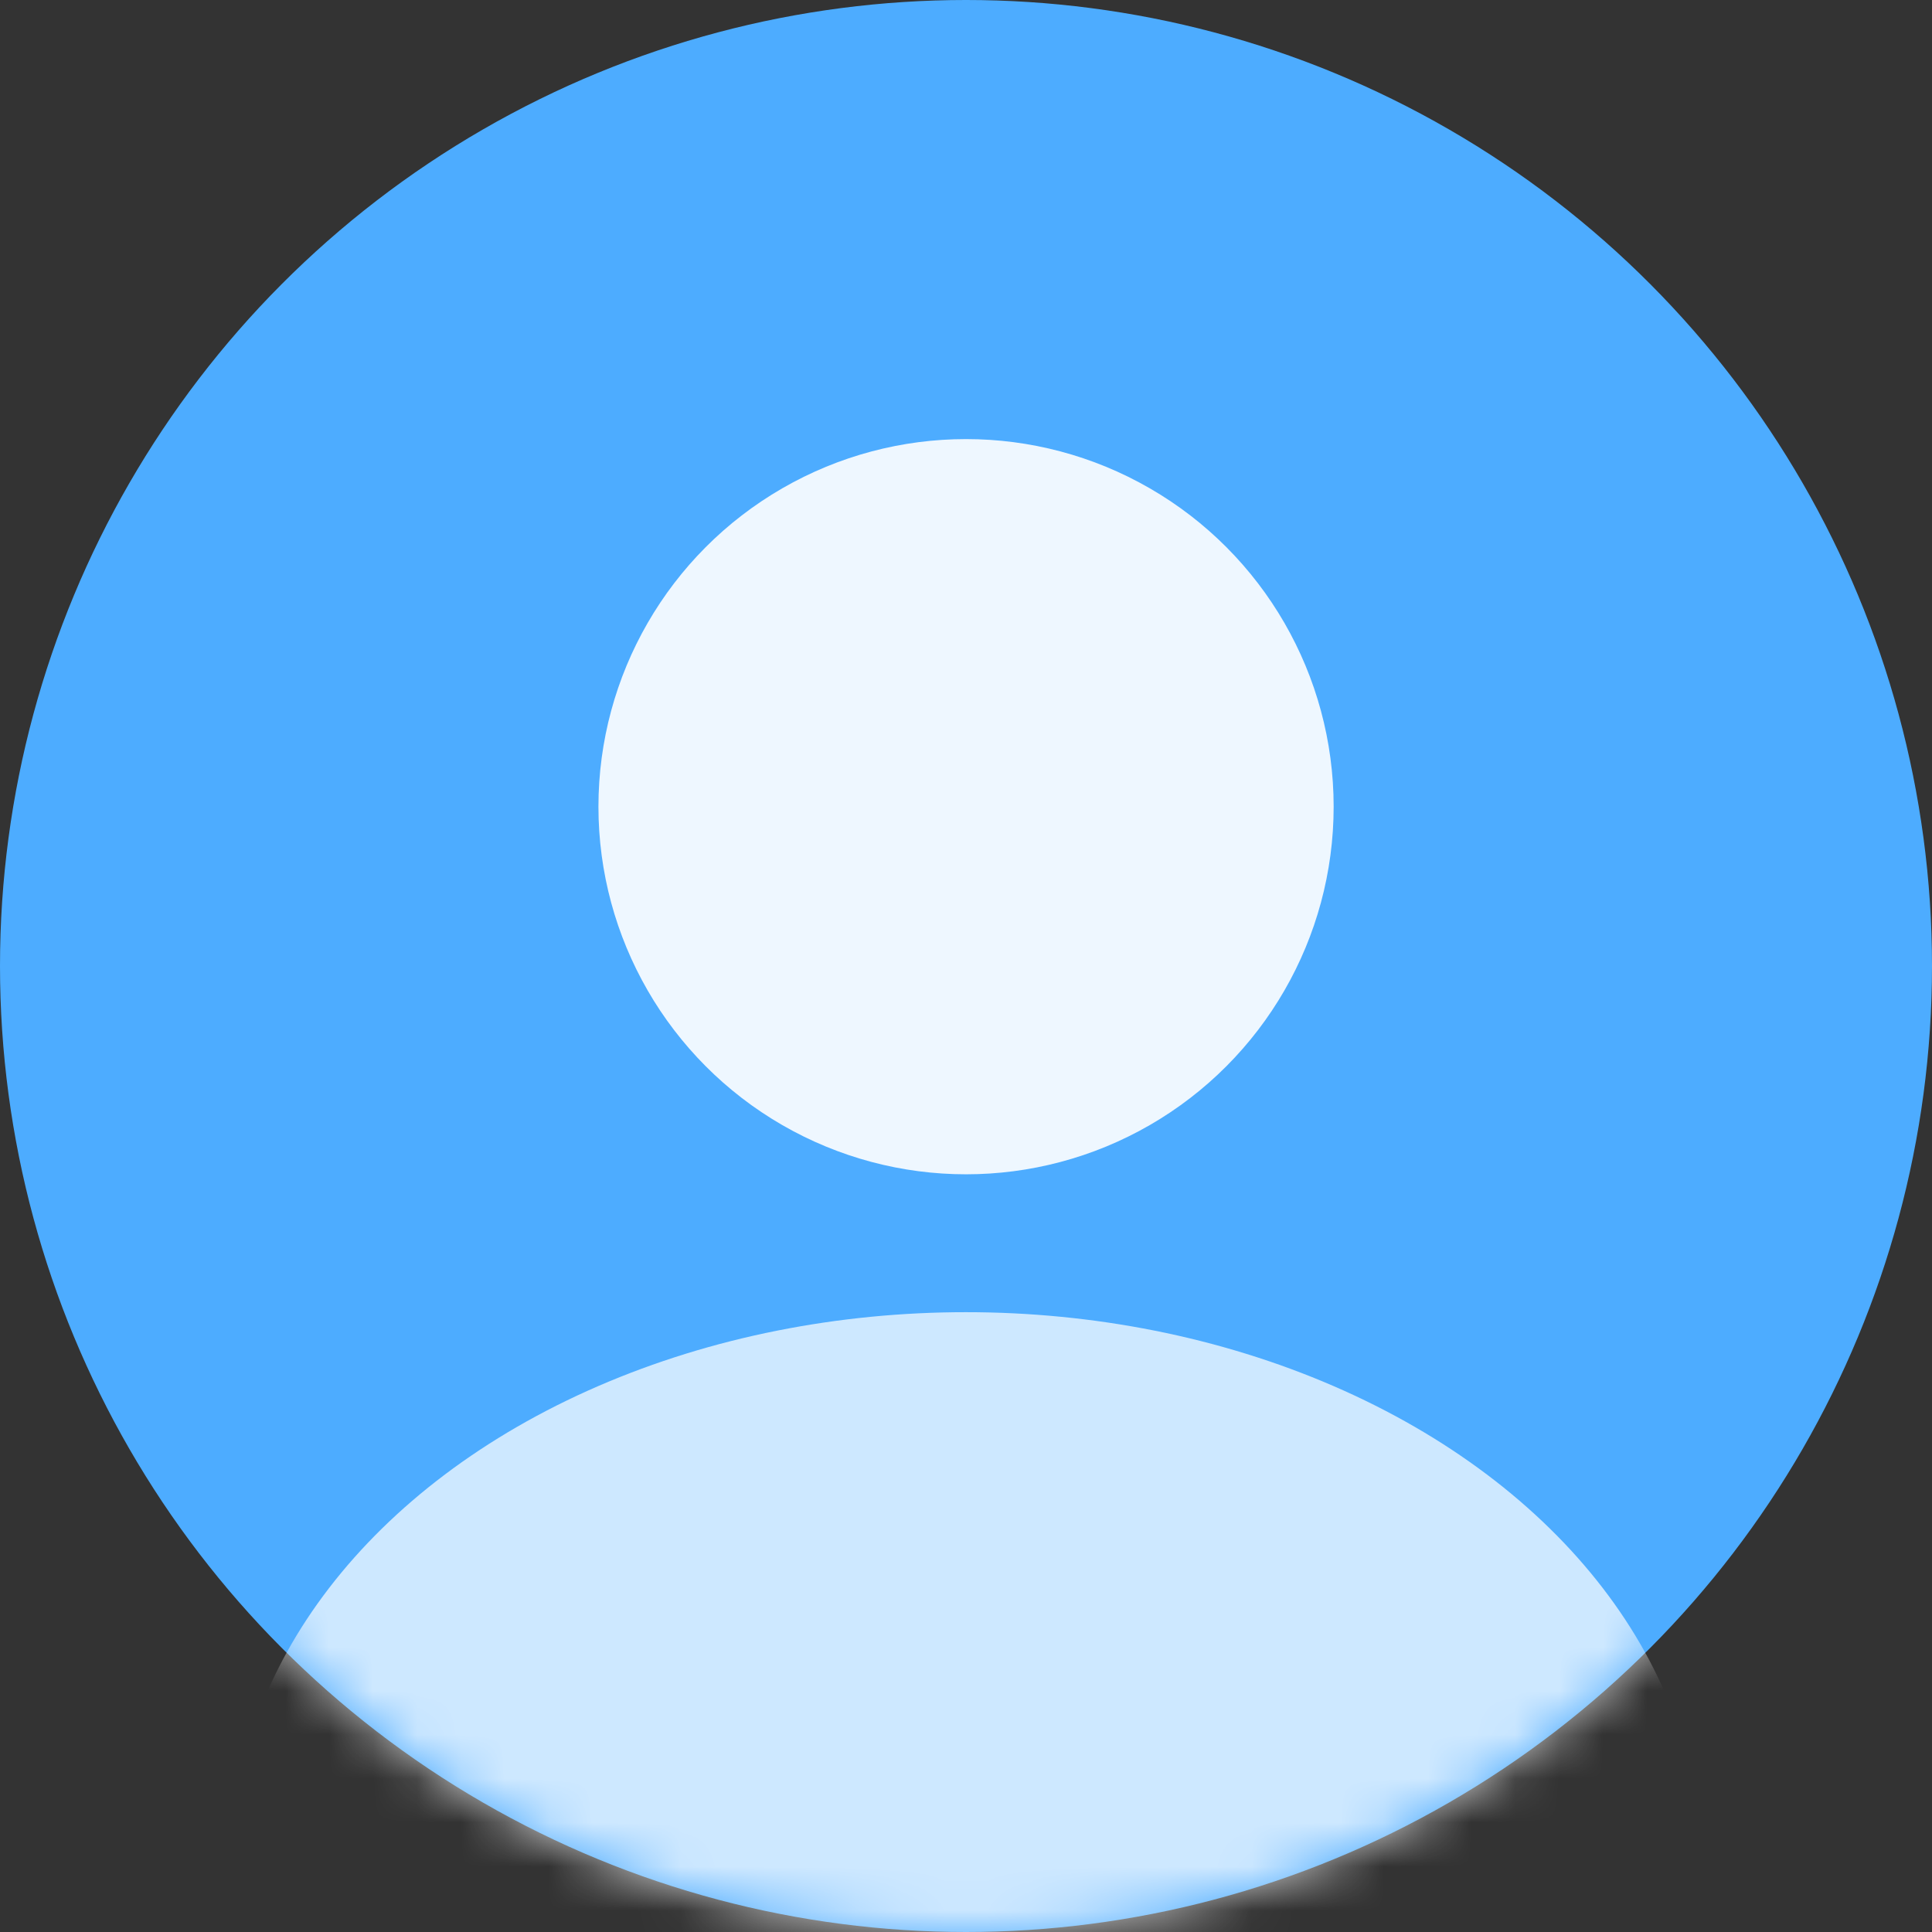 <svg width="44" height="44" viewBox="0 0 44 44" fill="none" xmlns="http://www.w3.org/2000/svg">
<rect x="0" y="0" width="44" height="44" fill="#333333" stroke="none"/>
<circle cx="22" cy="22" r="22" fill="#4DACFF"/>
<mask id="mask0_11983_104049" style="mask-type:alpha" maskUnits="userSpaceOnUse" x="0" y="0" width="44" height="44">
<circle cx="22" cy="22" r="22" fill="#4DACFF"/>
</mask>
<g mask="url(#mask0_11983_104049)">
<ellipse cx="21.998" cy="42.442" rx="16.744" ry="12.558" fill="white" fill-opacity="0.72"/>
<circle opacity="0.9" cx="22.001" cy="18.372" r="8.372" fill="white"/>
</g>
</svg>
